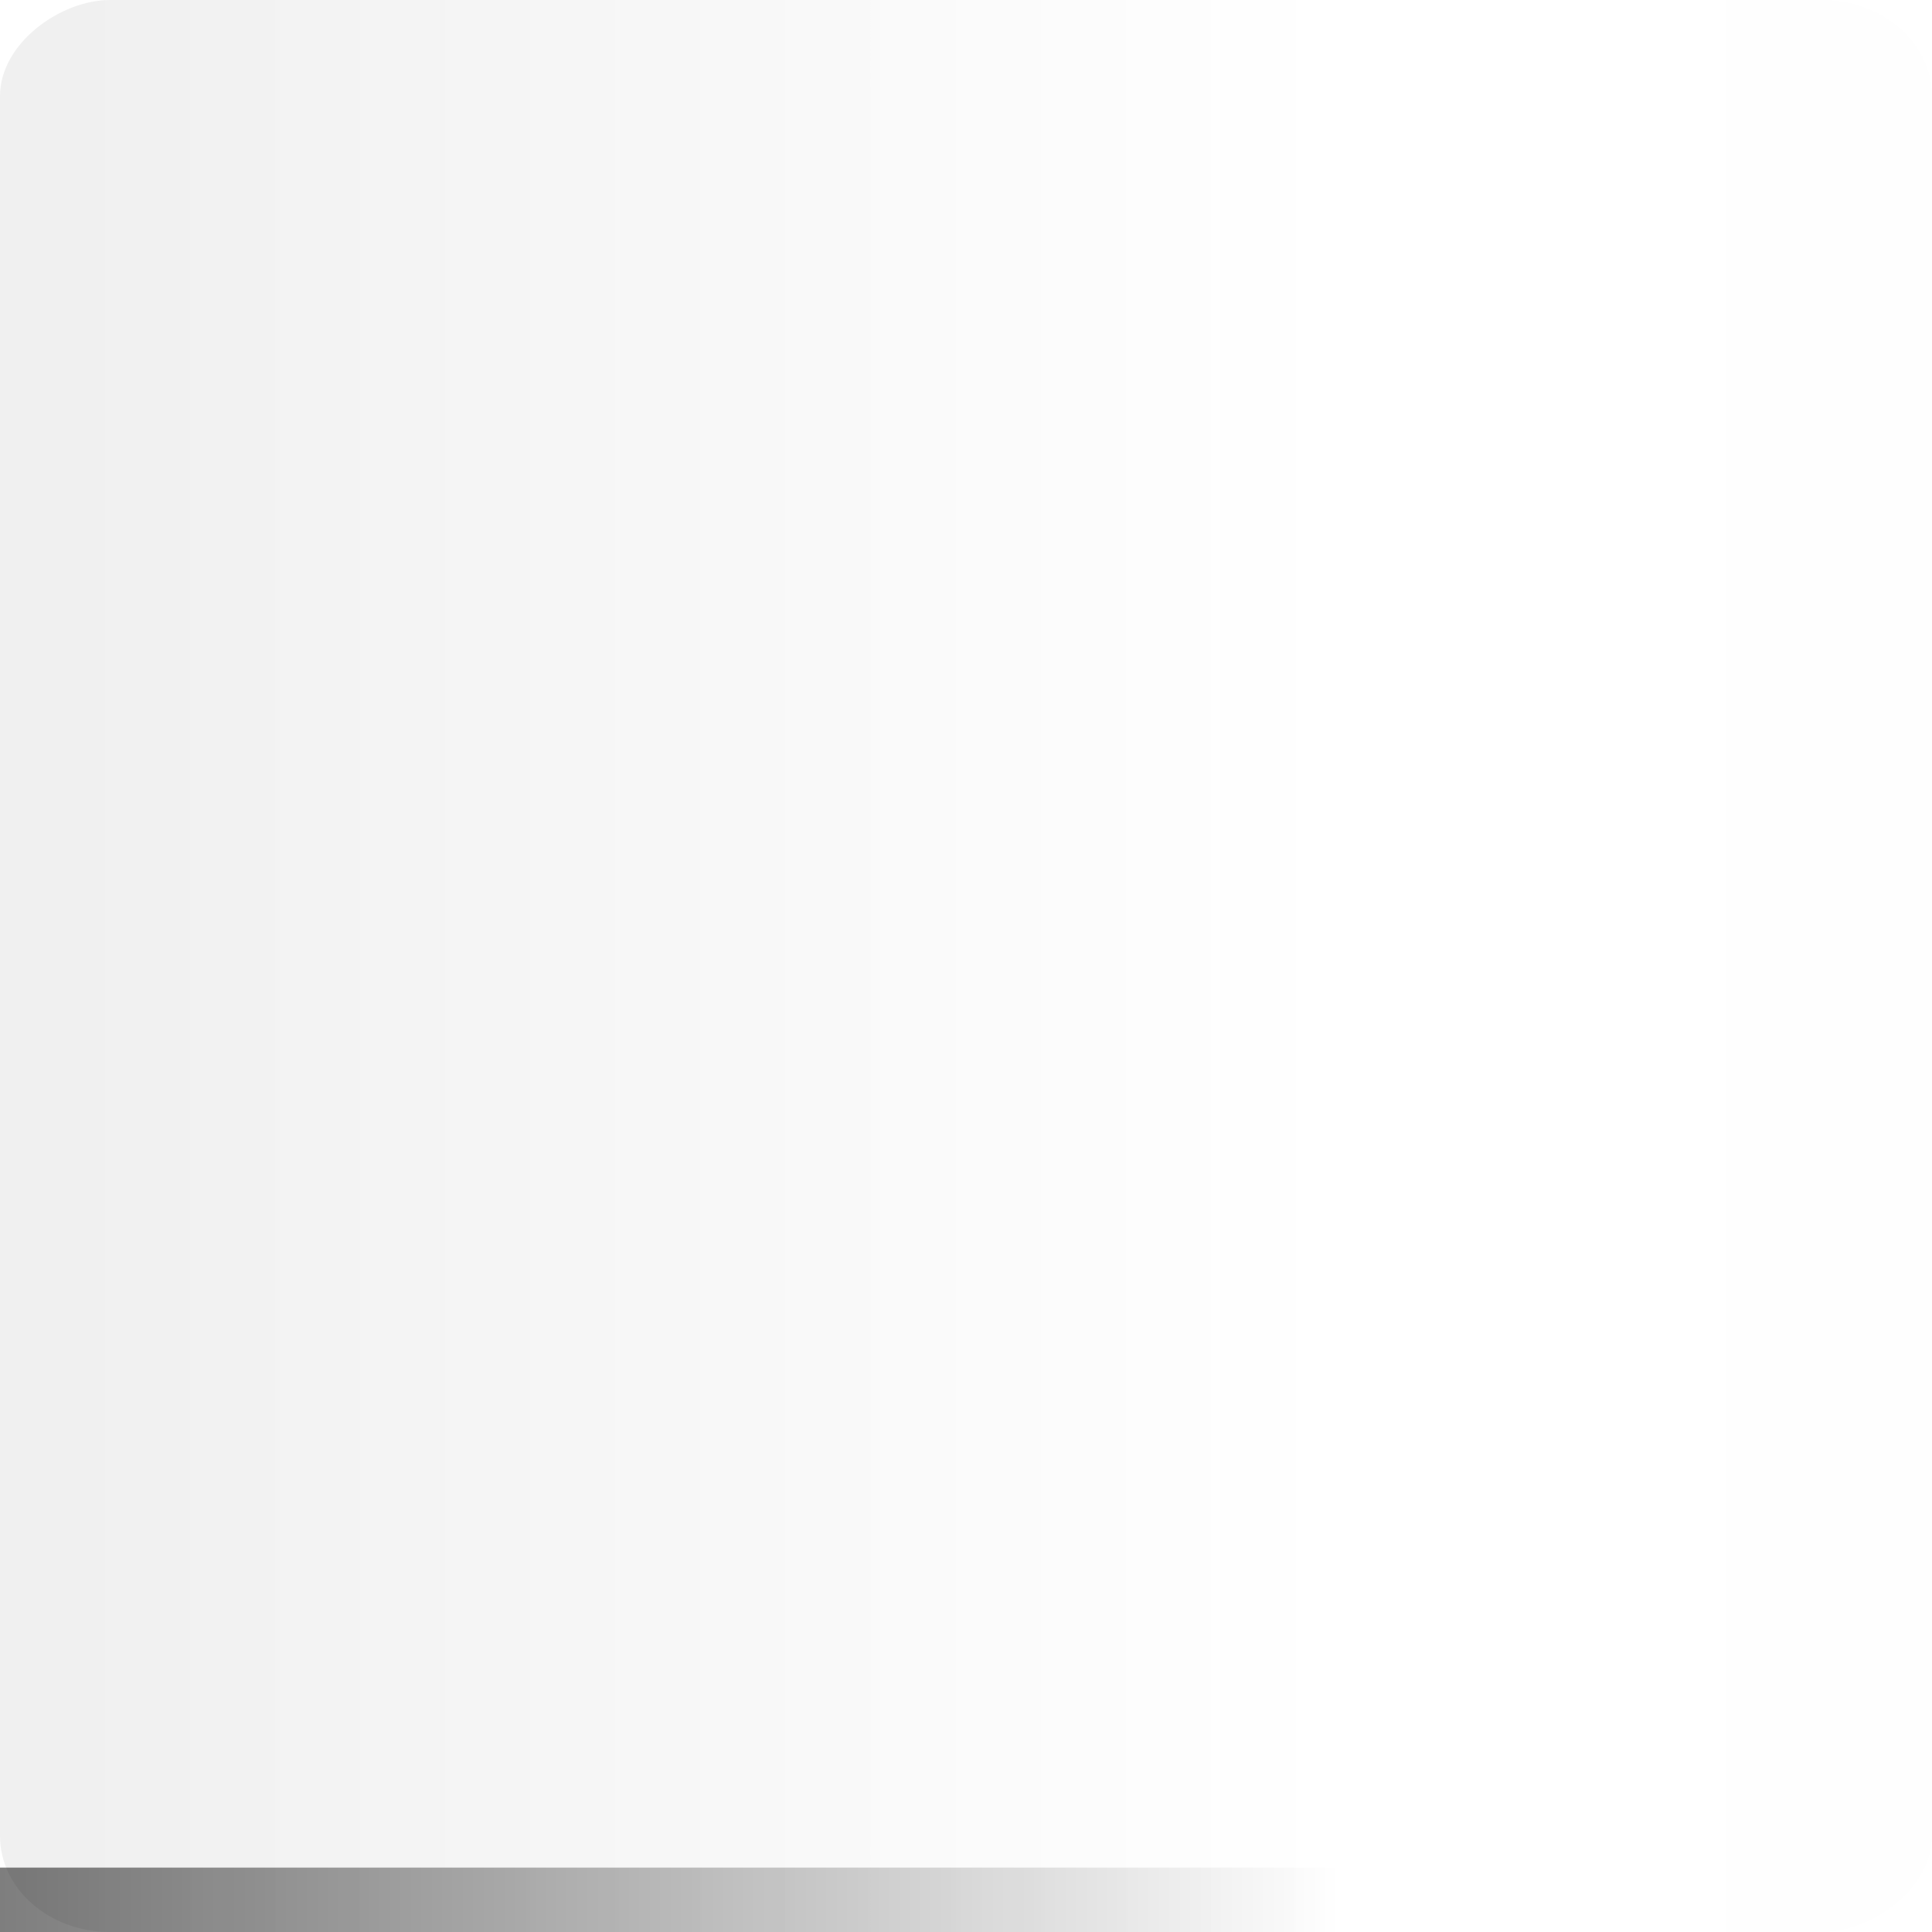 <?xml version="1.0" encoding="UTF-8" standalone="no"?>
<!-- Created with Inkscape (http://www.inkscape.org/) -->

<svg
   xmlns:dc="http://purl.org/dc/elements/1.1/"
   xmlns:cc="http://creativecommons.org/ns#"
   xmlns:rdf="http://www.w3.org/1999/02/22-rdf-syntax-ns#"
   xmlns:svg="http://www.w3.org/2000/svg"
   xmlns="http://www.w3.org/2000/svg"
   xmlns:xlink="http://www.w3.org/1999/xlink"
   xmlns:sodipodi="http://sodipodi.sourceforge.net/DTD/sodipodi-0.dtd"
   xmlns:inkscape="http://www.inkscape.org/namespaces/inkscape"
   width="30"
   height="30"
   id="svg2"
   version="1.1"
   inkscape:version="0.48.3.1 r9886"
   sodipodi:docname="tab-left.svg">
  <defs
     id="defs4">
    <linearGradient
       id="linearGradient3760">
      <stop
         style="stop-color:#000000;stop-opacity:0;"
         offset="0"
         id="stop3762" />
      <stop
         style="stop-color:#000000;stop-opacity:1;"
         offset="1"
         id="stop3764" />
    </linearGradient>
    <linearGradient
       id="linearGradient3755">
      <stop
         style="stop-color:#000000;stop-opacity:0.047;"
         offset="0"
         id="stop3757" />
      <stop
         id="stop3768"
         offset="0.3"
         style="stop-color:#000000;stop-opacity:0;" />
      <stop
         style="stop-color:#000000;stop-opacity:1;"
         offset="1"
         id="stop3759" />
    </linearGradient>
    <linearGradient
       inkscape:collect="always"
       xlink:href="#linearGradient3755"
       id="linearGradient3007"
       gradientUnits="userSpaceOnUse"
       gradientTransform="matrix(1.035,0,0,1.155,-0.528,-162.288)"
       x1="14.332"
       y1="1026.147"
       x2="14.332"
       y2="1051.153" />
    <linearGradient
       inkscape:collect="always"
       xlink:href="#linearGradient3760"
       id="linearGradient3009"
       gradientUnits="userSpaceOnUse"
       gradientTransform="translate(0,1.5)"
       x1="29.503"
       y1="1030.047"
       x2="29.503"
       y2="1053.075" />
  </defs>
  <sodipodi:namedview
     id="base"
     pagecolor="#000000"
     bordercolor="#666666"
     borderopacity="1.0"
     inkscape:pageopacity="0.64313725"
     inkscape:pageshadow="2"
     inkscape:zoom="10.66"
     inkscape:cx="17.956177"
     inkscape:cy="12.258575"
     inkscape:document-units="px"
     inkscape:current-layer="layer1"
     showgrid="false"
     inkscape:window-width="1307"
     inkscape:window-height="744"
     inkscape:window-x="59"
     inkscape:window-y="24"
     inkscape:window-maximized="1" />
  <g
     inkscape:label="Layer 1"
     inkscape:groupmode="layer"
     id="layer1"
     transform="translate(0,-1022.362)">
    <g
       id="g3003"
       transform="matrix(0,1,-1,0,1052.362,1022.362)">
      <rect
         ry="1.708"
         rx="1.493"
         y="1022.362"
         x="0"
         height="30"
         width="30"
         id="rect3753"
         style="opacity:0.06;fill:url(#linearGradient3007);fill-opacity:1;stroke:none" />
      <rect
         ry="0"
         rx="0"
         y="1031.576"
         x="29"
         height="26.286"
         width="1"
         id="rect3758"
         style="opacity:0.56;fill:url(#linearGradient3009);fill-opacity:1;stroke:none" />
    </g>
  </g>
</svg>
